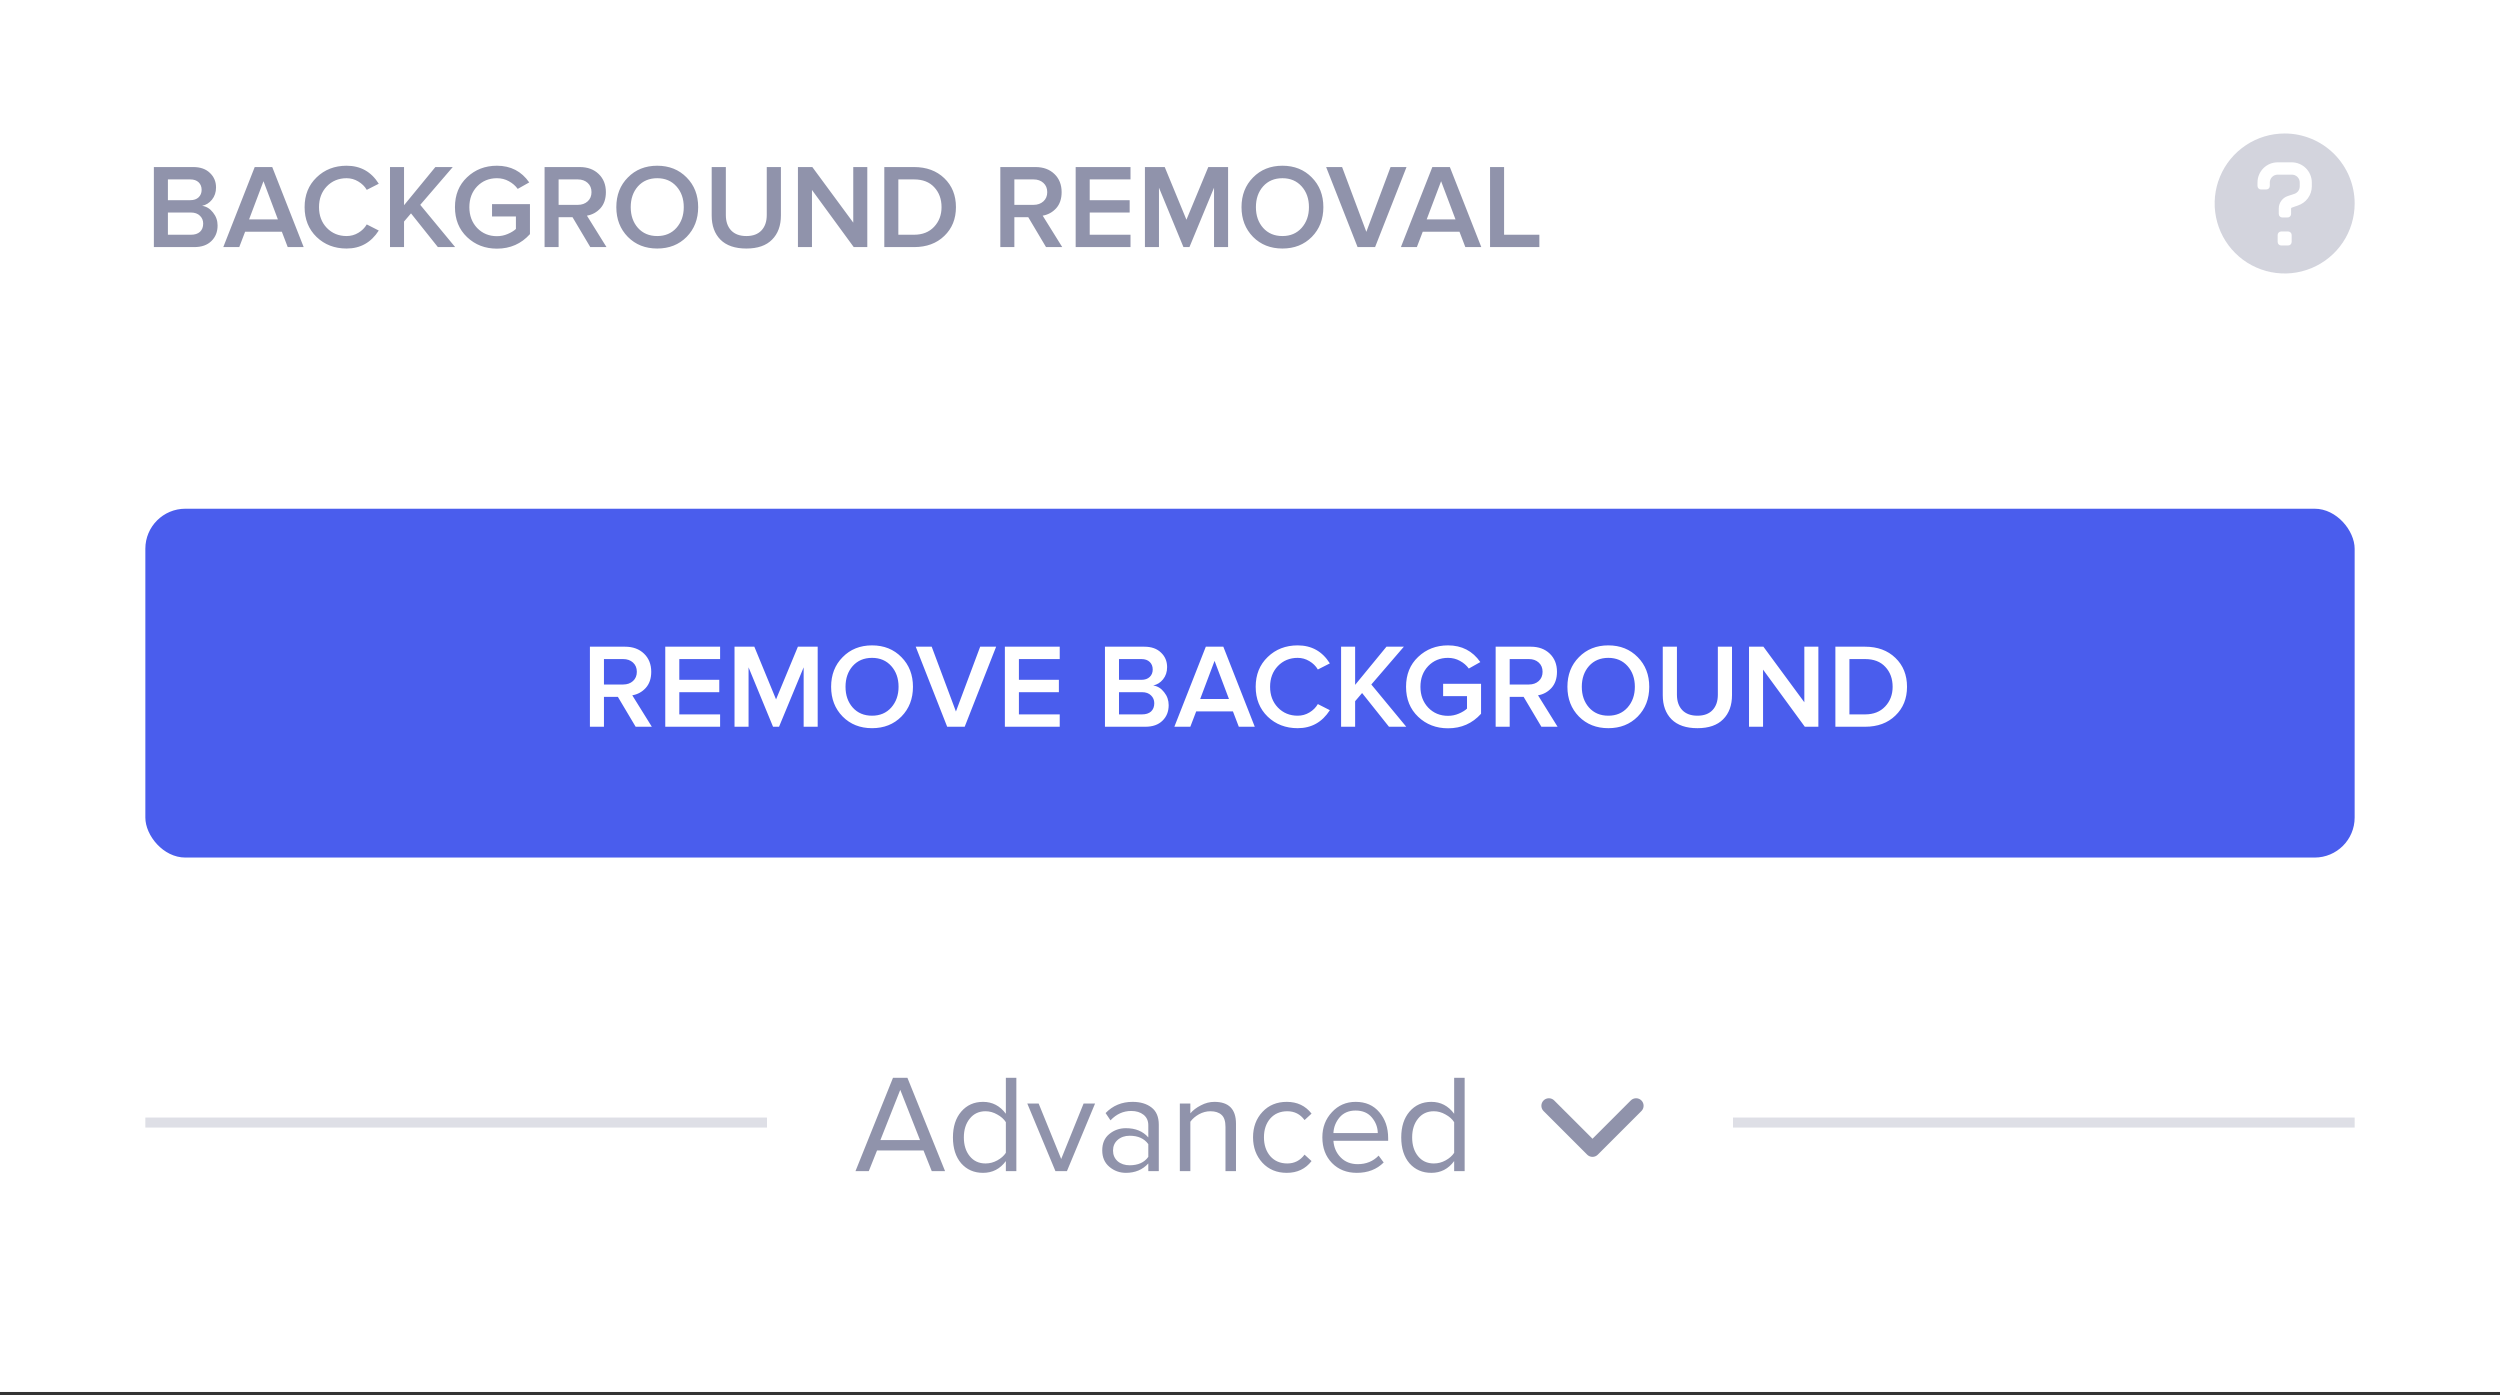 <svg width="172" height="96" viewBox="0 0 172 96" fill="none" xmlns="http://www.w3.org/2000/svg">
<rect x="0" y="0" width="172" height="96" fill="#333333" stroke="none"/>
<rect width="172" height="95.768" fill="white"/>
<path d="M13.368 17H10.586V11.493H13.294C13.784 11.493 14.166 11.628 14.442 11.898C14.722 12.162 14.863 12.495 14.863 12.897C14.863 13.227 14.769 13.508 14.582 13.739C14.4 13.964 14.175 14.105 13.905 14.16C14.202 14.204 14.453 14.358 14.656 14.622C14.866 14.881 14.97 15.178 14.97 15.514C14.97 15.954 14.827 16.312 14.541 16.587C14.26 16.862 13.869 17 13.368 17ZM13.096 13.772C13.338 13.772 13.528 13.706 13.666 13.574C13.803 13.442 13.872 13.271 13.872 13.062C13.872 12.847 13.803 12.674 13.666 12.542C13.528 12.41 13.338 12.344 13.096 12.344H11.552V13.772H13.096ZM13.137 16.15C13.402 16.15 13.608 16.084 13.757 15.951C13.905 15.814 13.979 15.624 13.979 15.382C13.979 15.167 13.905 14.988 13.757 14.845C13.608 14.697 13.402 14.622 13.137 14.622H11.552V16.15H13.137ZM20.893 17H19.795L19.391 15.943H16.864L16.46 17H15.362L17.525 11.493H18.73L20.893 17ZM19.118 15.093L18.128 12.467L17.137 15.093H19.118ZM23.846 17.099C23.021 17.099 22.333 16.835 21.782 16.306C21.232 15.773 20.957 15.087 20.957 14.251C20.957 13.414 21.232 12.732 21.782 12.203C22.333 11.669 23.021 11.402 23.846 11.402C24.804 11.402 25.542 11.815 26.059 12.641L25.233 13.062C25.096 12.825 24.9 12.633 24.647 12.484C24.4 12.335 24.133 12.261 23.846 12.261C23.302 12.261 22.847 12.448 22.484 12.822C22.126 13.197 21.948 13.673 21.948 14.251C21.948 14.829 22.126 15.305 22.484 15.679C22.847 16.053 23.302 16.24 23.846 16.24C24.138 16.24 24.408 16.166 24.655 16.017C24.903 15.869 25.096 15.676 25.233 15.44L26.059 15.861C25.531 16.686 24.793 17.099 23.846 17.099ZM31.315 17H30.126L28.277 14.68L27.798 15.242V17H26.832V11.493H27.798V14.119L29.953 11.493H31.15L28.913 14.094L31.315 17ZM34.191 17.107C33.376 17.107 32.691 16.843 32.135 16.315C31.579 15.786 31.301 15.098 31.301 14.251C31.301 13.403 31.579 12.718 32.135 12.195C32.691 11.667 33.376 11.402 34.191 11.402C35.137 11.402 35.878 11.785 36.411 12.55L35.619 12.996C35.465 12.781 35.261 12.605 35.008 12.467C34.76 12.33 34.488 12.261 34.191 12.261C33.646 12.261 33.192 12.448 32.828 12.822C32.471 13.197 32.292 13.673 32.292 14.251C32.292 14.829 32.471 15.307 32.828 15.687C33.192 16.062 33.646 16.249 34.191 16.249C34.449 16.249 34.694 16.199 34.925 16.1C35.162 16.001 35.352 15.885 35.495 15.753V14.895H33.852V14.044H36.461V16.108C35.861 16.774 35.104 17.107 34.191 17.107ZM41.727 17H40.612L39.39 14.944H38.432V17H37.467V11.493H39.886C40.425 11.493 40.86 11.653 41.19 11.972C41.52 12.291 41.685 12.707 41.685 13.219C41.685 13.681 41.559 14.053 41.306 14.333C41.052 14.608 40.744 14.776 40.381 14.837L41.727 17ZM39.754 14.094C40.029 14.094 40.254 14.014 40.431 13.854C40.607 13.695 40.695 13.483 40.695 13.219C40.695 12.955 40.607 12.743 40.431 12.583C40.254 12.423 40.029 12.344 39.754 12.344H38.432V14.094H39.754ZM47.241 16.298C46.713 16.832 46.038 17.099 45.218 17.099C44.398 17.099 43.724 16.832 43.196 16.298C42.667 15.759 42.403 15.076 42.403 14.251C42.403 13.425 42.667 12.745 43.196 12.211C43.724 11.672 44.398 11.402 45.218 11.402C46.038 11.402 46.713 11.672 47.241 12.211C47.77 12.745 48.034 13.425 48.034 14.251C48.034 15.076 47.77 15.759 47.241 16.298ZM45.218 16.24C45.763 16.24 46.204 16.053 46.539 15.679C46.875 15.299 47.043 14.823 47.043 14.251C47.043 13.673 46.875 13.197 46.539 12.822C46.204 12.448 45.763 12.261 45.218 12.261C44.668 12.261 44.225 12.448 43.889 12.822C43.559 13.197 43.394 13.673 43.394 14.251C43.394 14.829 43.559 15.305 43.889 15.679C44.225 16.053 44.668 16.24 45.218 16.24ZM51.35 17.099C50.568 17.099 49.974 16.895 49.566 16.488C49.165 16.081 48.964 15.528 48.964 14.829V11.493H49.938V14.796C49.938 15.242 50.059 15.594 50.301 15.852C50.549 16.111 50.898 16.24 51.35 16.24C51.801 16.24 52.148 16.111 52.39 15.852C52.632 15.594 52.753 15.242 52.753 14.796V11.493H53.727V14.82C53.727 15.525 53.524 16.081 53.116 16.488C52.715 16.895 52.126 17.099 51.35 17.099ZM59.67 17H58.737L55.864 13.07V17H54.898V11.493H55.888L58.704 15.316V11.493H59.67V17ZM62.887 17H60.84V11.493H62.887C63.74 11.493 64.434 11.749 64.968 12.261C65.502 12.773 65.769 13.436 65.769 14.251C65.769 15.06 65.502 15.72 64.968 16.232C64.439 16.744 63.746 17 62.887 17ZM62.887 16.15C63.465 16.15 63.925 15.968 64.266 15.605C64.607 15.242 64.778 14.79 64.778 14.251C64.778 13.695 64.61 13.238 64.274 12.88C63.944 12.523 63.482 12.344 62.887 12.344H61.806V16.15H62.887ZM73.082 17H71.967L70.745 14.944H69.788V17H68.822V11.493H71.241C71.78 11.493 72.215 11.653 72.545 11.972C72.875 12.291 73.04 12.707 73.04 13.219C73.04 13.681 72.914 14.053 72.661 14.333C72.407 14.608 72.099 14.776 71.736 14.837L73.082 17ZM71.109 14.094C71.384 14.094 71.609 14.014 71.785 13.854C71.962 13.695 72.05 13.483 72.05 13.219C72.05 12.955 71.962 12.743 71.785 12.583C71.609 12.423 71.384 12.344 71.109 12.344H69.788V14.094H71.109ZM77.779 17H74.006V11.493H77.779V12.344H74.972V13.772H77.721V14.622H74.972V16.15H77.779V17ZM84.492 17H83.526V12.913L81.834 17H81.421L79.737 12.913V17H78.771V11.493H80.133L81.627 15.118L83.13 11.493H84.492V17ZM90.254 16.298C89.726 16.832 89.052 17.099 88.232 17.099C87.412 17.099 86.737 16.832 86.209 16.298C85.681 15.759 85.416 15.076 85.416 14.251C85.416 13.425 85.681 12.745 86.209 12.211C86.737 11.672 87.412 11.402 88.232 11.402C89.052 11.402 89.726 11.672 90.254 12.211C90.783 12.745 91.047 13.425 91.047 14.251C91.047 15.076 90.783 15.759 90.254 16.298ZM88.232 16.24C88.777 16.24 89.217 16.053 89.553 15.679C89.888 15.299 90.056 14.823 90.056 14.251C90.056 13.673 89.888 13.197 89.553 12.822C89.217 12.448 88.777 12.261 88.232 12.261C87.681 12.261 87.238 12.448 86.903 12.822C86.572 13.197 86.407 13.673 86.407 14.251C86.407 14.829 86.572 15.305 86.903 15.679C87.238 16.053 87.681 16.24 88.232 16.24ZM94.606 17H93.401L91.238 11.493H92.336L94.004 15.951L95.671 11.493H96.769L94.606 17ZM101.913 17H100.815L100.411 15.943H97.884L97.48 17H96.382L98.545 11.493H99.75L101.913 17ZM100.138 15.093L99.148 12.467L98.157 15.093H100.138ZM105.908 17H102.515V11.493H103.481V16.15H105.908V17Z" fill="#9093AB"/>
<g opacity="0.4" clip-path="url(#clip0_9_4234)">
<path d="M157.184 9.184C156.232 9.184 155.301 9.466 154.509 9.996C153.717 10.525 153.099 11.277 152.735 12.157C152.37 13.037 152.275 14.005 152.461 14.94C152.647 15.874 153.105 16.732 153.779 17.405C154.452 18.079 155.31 18.538 156.245 18.723C157.179 18.909 158.147 18.814 159.027 18.449C159.907 18.085 160.659 17.468 161.189 16.676C161.718 15.884 162 14.953 162 14C162 12.723 161.493 11.498 160.59 10.595C159.686 9.691 158.461 9.184 157.184 9.184ZM157.666 16.649C157.666 16.713 157.64 16.774 157.595 16.819C157.55 16.864 157.489 16.89 157.425 16.89H156.943C156.88 16.89 156.818 16.864 156.773 16.819C156.728 16.774 156.703 16.713 156.703 16.649V16.167C156.703 16.103 156.728 16.042 156.773 15.997C156.818 15.952 156.88 15.926 156.943 15.926H157.425C157.489 15.926 157.55 15.952 157.595 15.997C157.64 16.042 157.666 16.103 157.666 16.167V16.649ZM159.053 12.825C159.051 13.117 158.957 13.402 158.784 13.638C158.611 13.874 158.368 14.05 158.09 14.14L157.666 14.289C157.654 14.294 157.645 14.302 157.638 14.312C157.631 14.322 157.627 14.334 157.627 14.347V14.722C157.627 14.786 157.602 14.848 157.557 14.893C157.512 14.938 157.45 14.963 157.386 14.963H157.02C156.957 14.963 156.895 14.938 156.85 14.893C156.805 14.848 156.78 14.786 156.78 14.722V14.344C156.78 14.154 156.84 13.969 156.951 13.816C157.062 13.662 157.219 13.547 157.399 13.487L157.856 13.337C157.963 13.3 158.056 13.231 158.122 13.138C158.187 13.046 158.223 12.935 158.222 12.822V12.555C158.222 12.483 158.208 12.411 158.18 12.345C158.152 12.278 158.11 12.218 158.058 12.168C158.006 12.117 157.945 12.078 157.877 12.052C157.81 12.026 157.738 12.014 157.666 12.016H156.703C156.56 12.016 156.422 12.073 156.321 12.174C156.22 12.275 156.163 12.412 156.163 12.555V12.796C156.163 12.86 156.138 12.921 156.093 12.966C156.047 13.011 155.986 13.037 155.922 13.037H155.556C155.492 13.037 155.431 13.011 155.386 12.966C155.341 12.921 155.316 12.86 155.316 12.796V12.555C155.316 12.187 155.462 11.835 155.722 11.574C155.982 11.314 156.335 11.168 156.703 11.168H157.666C158.034 11.168 158.386 11.314 158.647 11.574C158.907 11.835 159.053 12.187 159.053 12.555V12.825Z" fill="#9093AB"/>
</g>
<rect x="10" y="35" width="152" height="24" rx="2.752" fill="#4A5DED"/>
<path d="M44.846 50H43.732L42.51 47.944H41.552V50H40.586V44.493H43.005C43.545 44.493 43.979 44.653 44.31 44.972C44.64 45.291 44.805 45.707 44.805 46.219C44.805 46.681 44.678 47.053 44.425 47.333C44.172 47.608 43.864 47.776 43.501 47.837L44.846 50ZM42.873 47.094C43.148 47.094 43.374 47.014 43.55 46.855C43.726 46.695 43.814 46.483 43.814 46.219C43.814 45.955 43.726 45.743 43.55 45.583C43.374 45.423 43.148 45.344 42.873 45.344H41.552V47.094H42.873ZM49.543 50H45.77V44.493H49.543V45.344H46.736V46.772H49.486V47.622H46.736V49.15H49.543V50ZM56.257 50H55.291V45.913L53.598 50H53.185L51.501 45.913V50H50.535V44.493H51.898L53.392 48.118L54.895 44.493H56.257V50ZM62.019 49.298C61.491 49.832 60.816 50.099 59.996 50.099C59.176 50.099 58.502 49.832 57.974 49.298C57.445 48.759 57.181 48.076 57.181 47.251C57.181 46.425 57.445 45.745 57.974 45.212C58.502 44.672 59.176 44.402 59.996 44.402C60.816 44.402 61.491 44.672 62.019 45.212C62.547 45.745 62.812 46.425 62.812 47.251C62.812 48.076 62.547 48.759 62.019 49.298ZM59.996 49.24C60.541 49.24 60.982 49.053 61.317 48.679C61.653 48.299 61.821 47.823 61.821 47.251C61.821 46.673 61.653 46.197 61.317 45.822C60.982 45.448 60.541 45.261 59.996 45.261C59.446 45.261 59.003 45.448 58.667 45.822C58.337 46.197 58.172 46.673 58.172 47.251C58.172 47.829 58.337 48.305 58.667 48.679C59.003 49.053 59.446 49.24 59.996 49.24ZM66.371 50H65.166L63.002 44.493H64.101L65.768 48.952L67.436 44.493H68.534L66.371 50ZM72.909 50H69.135V44.493H72.909V45.344H70.101V46.772H72.851V47.622H70.101V49.15H72.909V50ZM78.803 50H76.021V44.493H78.729C79.219 44.493 79.601 44.628 79.876 44.898C80.157 45.162 80.297 45.495 80.297 45.897C80.297 46.227 80.204 46.508 80.017 46.739C79.835 46.965 79.609 47.105 79.34 47.16C79.637 47.204 79.887 47.358 80.091 47.622C80.3 47.881 80.405 48.178 80.405 48.514C80.405 48.954 80.262 49.312 79.975 49.587C79.695 49.862 79.304 50 78.803 50ZM78.531 46.772C78.773 46.772 78.963 46.706 79.1 46.574C79.238 46.442 79.307 46.271 79.307 46.062C79.307 45.847 79.238 45.674 79.1 45.542C78.963 45.41 78.773 45.344 78.531 45.344H76.987V46.772H78.531ZM78.572 49.15C78.836 49.15 79.043 49.084 79.191 48.952C79.34 48.814 79.414 48.624 79.414 48.382C79.414 48.167 79.34 47.988 79.191 47.845C79.043 47.697 78.836 47.622 78.572 47.622H76.987V49.15H78.572ZM86.328 50H85.23L84.825 48.943H82.299L81.894 50H80.796L82.96 44.493H84.165L86.328 50ZM84.553 48.093L83.562 45.468L82.572 48.093H84.553ZM89.281 50.099C88.456 50.099 87.767 49.835 87.217 49.306C86.667 48.773 86.391 48.087 86.391 47.251C86.391 46.414 86.667 45.732 87.217 45.203C87.767 44.669 88.456 44.402 89.281 44.402C90.239 44.402 90.976 44.815 91.494 45.641L90.668 46.062C90.531 45.825 90.335 45.633 90.082 45.484C89.834 45.335 89.567 45.261 89.281 45.261C88.736 45.261 88.282 45.448 87.919 45.822C87.561 46.197 87.382 46.673 87.382 47.251C87.382 47.829 87.561 48.305 87.919 48.679C88.282 49.053 88.736 49.24 89.281 49.24C89.573 49.24 89.843 49.166 90.09 49.017C90.338 48.869 90.531 48.676 90.668 48.44L91.494 48.861C90.965 49.686 90.228 50.099 89.281 50.099ZM96.75 50H95.561L93.712 47.68L93.233 48.242V50H92.267V44.493H93.233V47.119L95.388 44.493H96.585L94.347 47.094L96.75 50ZM99.625 50.107C98.811 50.107 98.125 49.843 97.57 49.315C97.014 48.786 96.736 48.098 96.736 47.251C96.736 46.403 97.014 45.718 97.57 45.195C98.125 44.667 98.811 44.402 99.625 44.402C100.572 44.402 101.312 44.785 101.846 45.55L101.054 45.996C100.899 45.781 100.696 45.605 100.443 45.468C100.195 45.33 99.922 45.261 99.625 45.261C99.08 45.261 98.626 45.448 98.263 45.822C97.905 46.197 97.726 46.673 97.726 47.251C97.726 47.829 97.905 48.307 98.263 48.687C98.626 49.062 99.08 49.249 99.625 49.249C99.884 49.249 100.129 49.199 100.36 49.1C100.597 49.001 100.787 48.885 100.93 48.753V47.895H99.287V47.044H101.896V49.108C101.296 49.774 100.539 50.107 99.625 50.107ZM107.161 50H106.047L104.825 47.944H103.867V50H102.901V44.493H105.32C105.86 44.493 106.294 44.653 106.625 44.972C106.955 45.291 107.12 45.707 107.12 46.219C107.12 46.681 106.993 47.053 106.74 47.333C106.487 47.608 106.179 47.776 105.816 47.837L107.161 50ZM105.188 47.094C105.463 47.094 105.689 47.014 105.865 46.855C106.041 46.695 106.129 46.483 106.129 46.219C106.129 45.955 106.041 45.743 105.865 45.583C105.689 45.423 105.463 45.344 105.188 45.344H103.867V47.094H105.188ZM112.676 49.298C112.147 49.832 111.473 50.099 110.653 50.099C109.833 50.099 109.159 49.832 108.63 49.298C108.102 48.759 107.838 48.076 107.838 47.251C107.838 46.425 108.102 45.745 108.63 45.212C109.159 44.672 109.833 44.402 110.653 44.402C111.473 44.402 112.147 44.672 112.676 45.212C113.204 45.745 113.468 46.425 113.468 47.251C113.468 48.076 113.204 48.759 112.676 49.298ZM110.653 49.24C111.198 49.24 111.638 49.053 111.974 48.679C112.31 48.299 112.478 47.823 112.478 47.251C112.478 46.673 112.31 46.197 111.974 45.822C111.638 45.448 111.198 45.261 110.653 45.261C110.103 45.261 109.66 45.448 109.324 45.822C108.994 46.197 108.828 46.673 108.828 47.251C108.828 47.829 108.994 48.305 109.324 48.679C109.66 49.053 110.103 49.24 110.653 49.24ZM116.784 50.099C116.003 50.099 115.408 49.895 115.001 49.488C114.599 49.081 114.398 48.528 114.398 47.829V44.493H115.373V47.796C115.373 48.242 115.494 48.594 115.736 48.852C115.984 49.111 116.333 49.24 116.784 49.24C117.236 49.24 117.582 49.111 117.825 48.852C118.067 48.594 118.188 48.242 118.188 47.796V44.493H119.162V47.82C119.162 48.525 118.958 49.081 118.551 49.488C118.149 49.895 117.56 50.099 116.784 50.099ZM125.104 50H124.171L121.298 46.07V50H120.332V44.493H121.323L124.138 48.316V44.493H125.104V50ZM128.322 50H126.274V44.493H128.322C129.175 44.493 129.869 44.749 130.402 45.261C130.936 45.773 131.203 46.436 131.203 47.251C131.203 48.06 130.936 48.72 130.402 49.232C129.874 49.744 129.181 50 128.322 50ZM128.322 49.15C128.9 49.15 129.359 48.968 129.701 48.605C130.042 48.242 130.213 47.79 130.213 47.251C130.213 46.695 130.045 46.238 129.709 45.88C129.379 45.523 128.916 45.344 128.322 45.344H127.24V49.15H128.322Z" fill="white"/>
<line opacity="0.3" x1="10" y1="77.232" x2="52.769" y2="77.232" stroke="#9093AB" stroke-width="0.688"/>
<path d="M65.021 80.576H64.106L63.537 79.15H60.34L59.771 80.576H58.856L61.438 74.151H62.43L65.021 80.576ZM63.297 78.438L61.938 74.98L60.571 78.438H63.297ZM69.925 80.576H69.203V79.882C68.805 80.422 68.281 80.692 67.633 80.692C67.016 80.692 66.516 80.473 66.13 80.037C65.751 79.594 65.562 79 65.562 78.255C65.562 77.516 65.751 76.925 66.13 76.482C66.516 76.033 67.016 75.808 67.633 75.808C68.275 75.808 68.798 76.081 69.203 76.627V74.151H69.925V80.576ZM67.806 80.046C68.089 80.046 68.359 79.976 68.615 79.834C68.872 79.693 69.068 79.52 69.203 79.314V77.205C69.068 76.993 68.869 76.816 68.606 76.675C68.349 76.527 68.082 76.454 67.806 76.454C67.35 76.454 66.988 76.624 66.718 76.964C66.448 77.298 66.313 77.728 66.313 78.255C66.313 78.781 66.448 79.212 66.718 79.545C66.988 79.879 67.35 80.046 67.806 80.046ZM73.404 80.576H72.615L70.678 75.924H71.459L73.01 79.738L74.551 75.924H75.34L73.404 80.576ZM79.725 80.576H79.003V80.046C78.611 80.477 78.097 80.692 77.462 80.692C77.031 80.692 76.653 80.554 76.325 80.278C75.998 80.001 75.834 79.626 75.834 79.15C75.834 78.662 75.994 78.287 76.316 78.024C76.643 77.754 77.025 77.619 77.462 77.619C78.123 77.619 78.637 77.831 79.003 78.255V77.417C79.003 77.109 78.894 76.868 78.675 76.694C78.457 76.521 78.174 76.434 77.828 76.434C77.282 76.434 76.807 76.649 76.402 77.08L76.065 76.579C76.559 76.065 77.179 75.808 77.924 75.808C78.457 75.808 78.891 75.937 79.224 76.194C79.558 76.45 79.725 76.845 79.725 77.378V80.576ZM77.722 80.171C78.3 80.171 78.727 79.979 79.003 79.594V78.717C78.727 78.332 78.3 78.139 77.722 78.139C77.388 78.139 77.112 78.236 76.893 78.428C76.681 78.614 76.576 78.858 76.576 79.16C76.576 79.456 76.681 79.7 76.893 79.892C77.112 80.078 77.388 80.171 77.722 80.171ZM85.036 80.576H84.313V77.532C84.313 77.141 84.224 76.865 84.044 76.704C83.864 76.537 83.607 76.454 83.273 76.454C83.003 76.454 82.74 76.524 82.483 76.665C82.233 76.807 82.037 76.977 81.896 77.176V80.576H81.173V75.924H81.896V76.598C82.076 76.386 82.316 76.203 82.618 76.049C82.92 75.888 83.231 75.808 83.552 75.808C84.541 75.808 85.036 76.309 85.036 77.311V80.576ZM88.53 80.692C87.843 80.692 87.284 80.46 86.854 79.998C86.424 79.529 86.209 78.945 86.209 78.245C86.209 77.545 86.424 76.964 86.854 76.502C87.284 76.039 87.843 75.808 88.53 75.808C89.249 75.808 89.818 76.078 90.235 76.617L89.753 77.06C89.458 76.656 89.063 76.454 88.569 76.454C88.081 76.454 87.689 76.621 87.394 76.954C87.105 77.288 86.96 77.719 86.96 78.245C86.96 78.772 87.105 79.205 87.394 79.545C87.689 79.879 88.081 80.046 88.569 80.046C89.057 80.046 89.451 79.844 89.753 79.439L90.235 79.882C89.818 80.422 89.249 80.692 88.53 80.692ZM93.347 80.692C92.654 80.692 92.085 80.467 91.642 80.017C91.199 79.561 90.978 78.971 90.978 78.245C90.978 77.564 91.196 76.99 91.633 76.521C92.069 76.046 92.615 75.808 93.27 75.808C93.957 75.808 94.5 76.046 94.898 76.521C95.302 76.99 95.505 77.584 95.505 78.303V78.486H91.739C91.771 78.942 91.938 79.324 92.24 79.632C92.541 79.94 92.933 80.094 93.415 80.094C93.993 80.094 94.471 79.899 94.85 79.507L95.197 79.979C94.721 80.454 94.105 80.692 93.347 80.692ZM94.792 77.956C94.786 77.558 94.651 77.202 94.388 76.887C94.124 76.566 93.749 76.405 93.26 76.405C92.798 76.405 92.432 76.563 92.162 76.877C91.899 77.192 91.758 77.552 91.739 77.956H94.792ZM100.768 80.576H100.046V79.882C99.648 80.422 99.125 80.692 98.476 80.692C97.86 80.692 97.359 80.473 96.973 80.037C96.595 79.594 96.405 79 96.405 78.255C96.405 77.516 96.595 76.925 96.973 76.482C97.359 76.033 97.86 75.808 98.476 75.808C99.118 75.808 99.641 76.081 100.046 76.627V74.151H100.768V80.576ZM98.649 80.046C98.932 80.046 99.202 79.976 99.459 79.834C99.715 79.693 99.911 79.52 100.046 79.314V77.205C99.911 76.993 99.712 76.816 99.449 76.675C99.192 76.527 98.925 76.454 98.649 76.454C98.194 76.454 97.831 76.624 97.561 76.964C97.291 77.298 97.156 77.728 97.156 78.255C97.156 78.781 97.291 79.212 97.561 79.545C97.831 79.879 98.194 80.046 98.649 80.046Z" fill="#9093AB"/>
<g clip-path="url(#clip1_9_4234)">
<path d="M106.563 76.076L109.563 79.076L112.563 76.076" stroke="#9093AB" stroke-width="1.032" stroke-linecap="round" stroke-linejoin="round"/>
</g>
<line opacity="0.3" x1="119.23" y1="77.232" x2="162" y2="77.232" stroke="#9093AB" stroke-width="0.688"/>
<defs>
<clipPath id="clip0_9_4234">
<rect width="9.632" height="9.632" fill="white" transform="translate(152.368 9.184)"/>
</clipPath>
<clipPath id="clip1_9_4234">
<rect width="7.333" height="12" fill="white" transform="translate(105.897 71.576)"/>
</clipPath>
</defs>
</svg>
